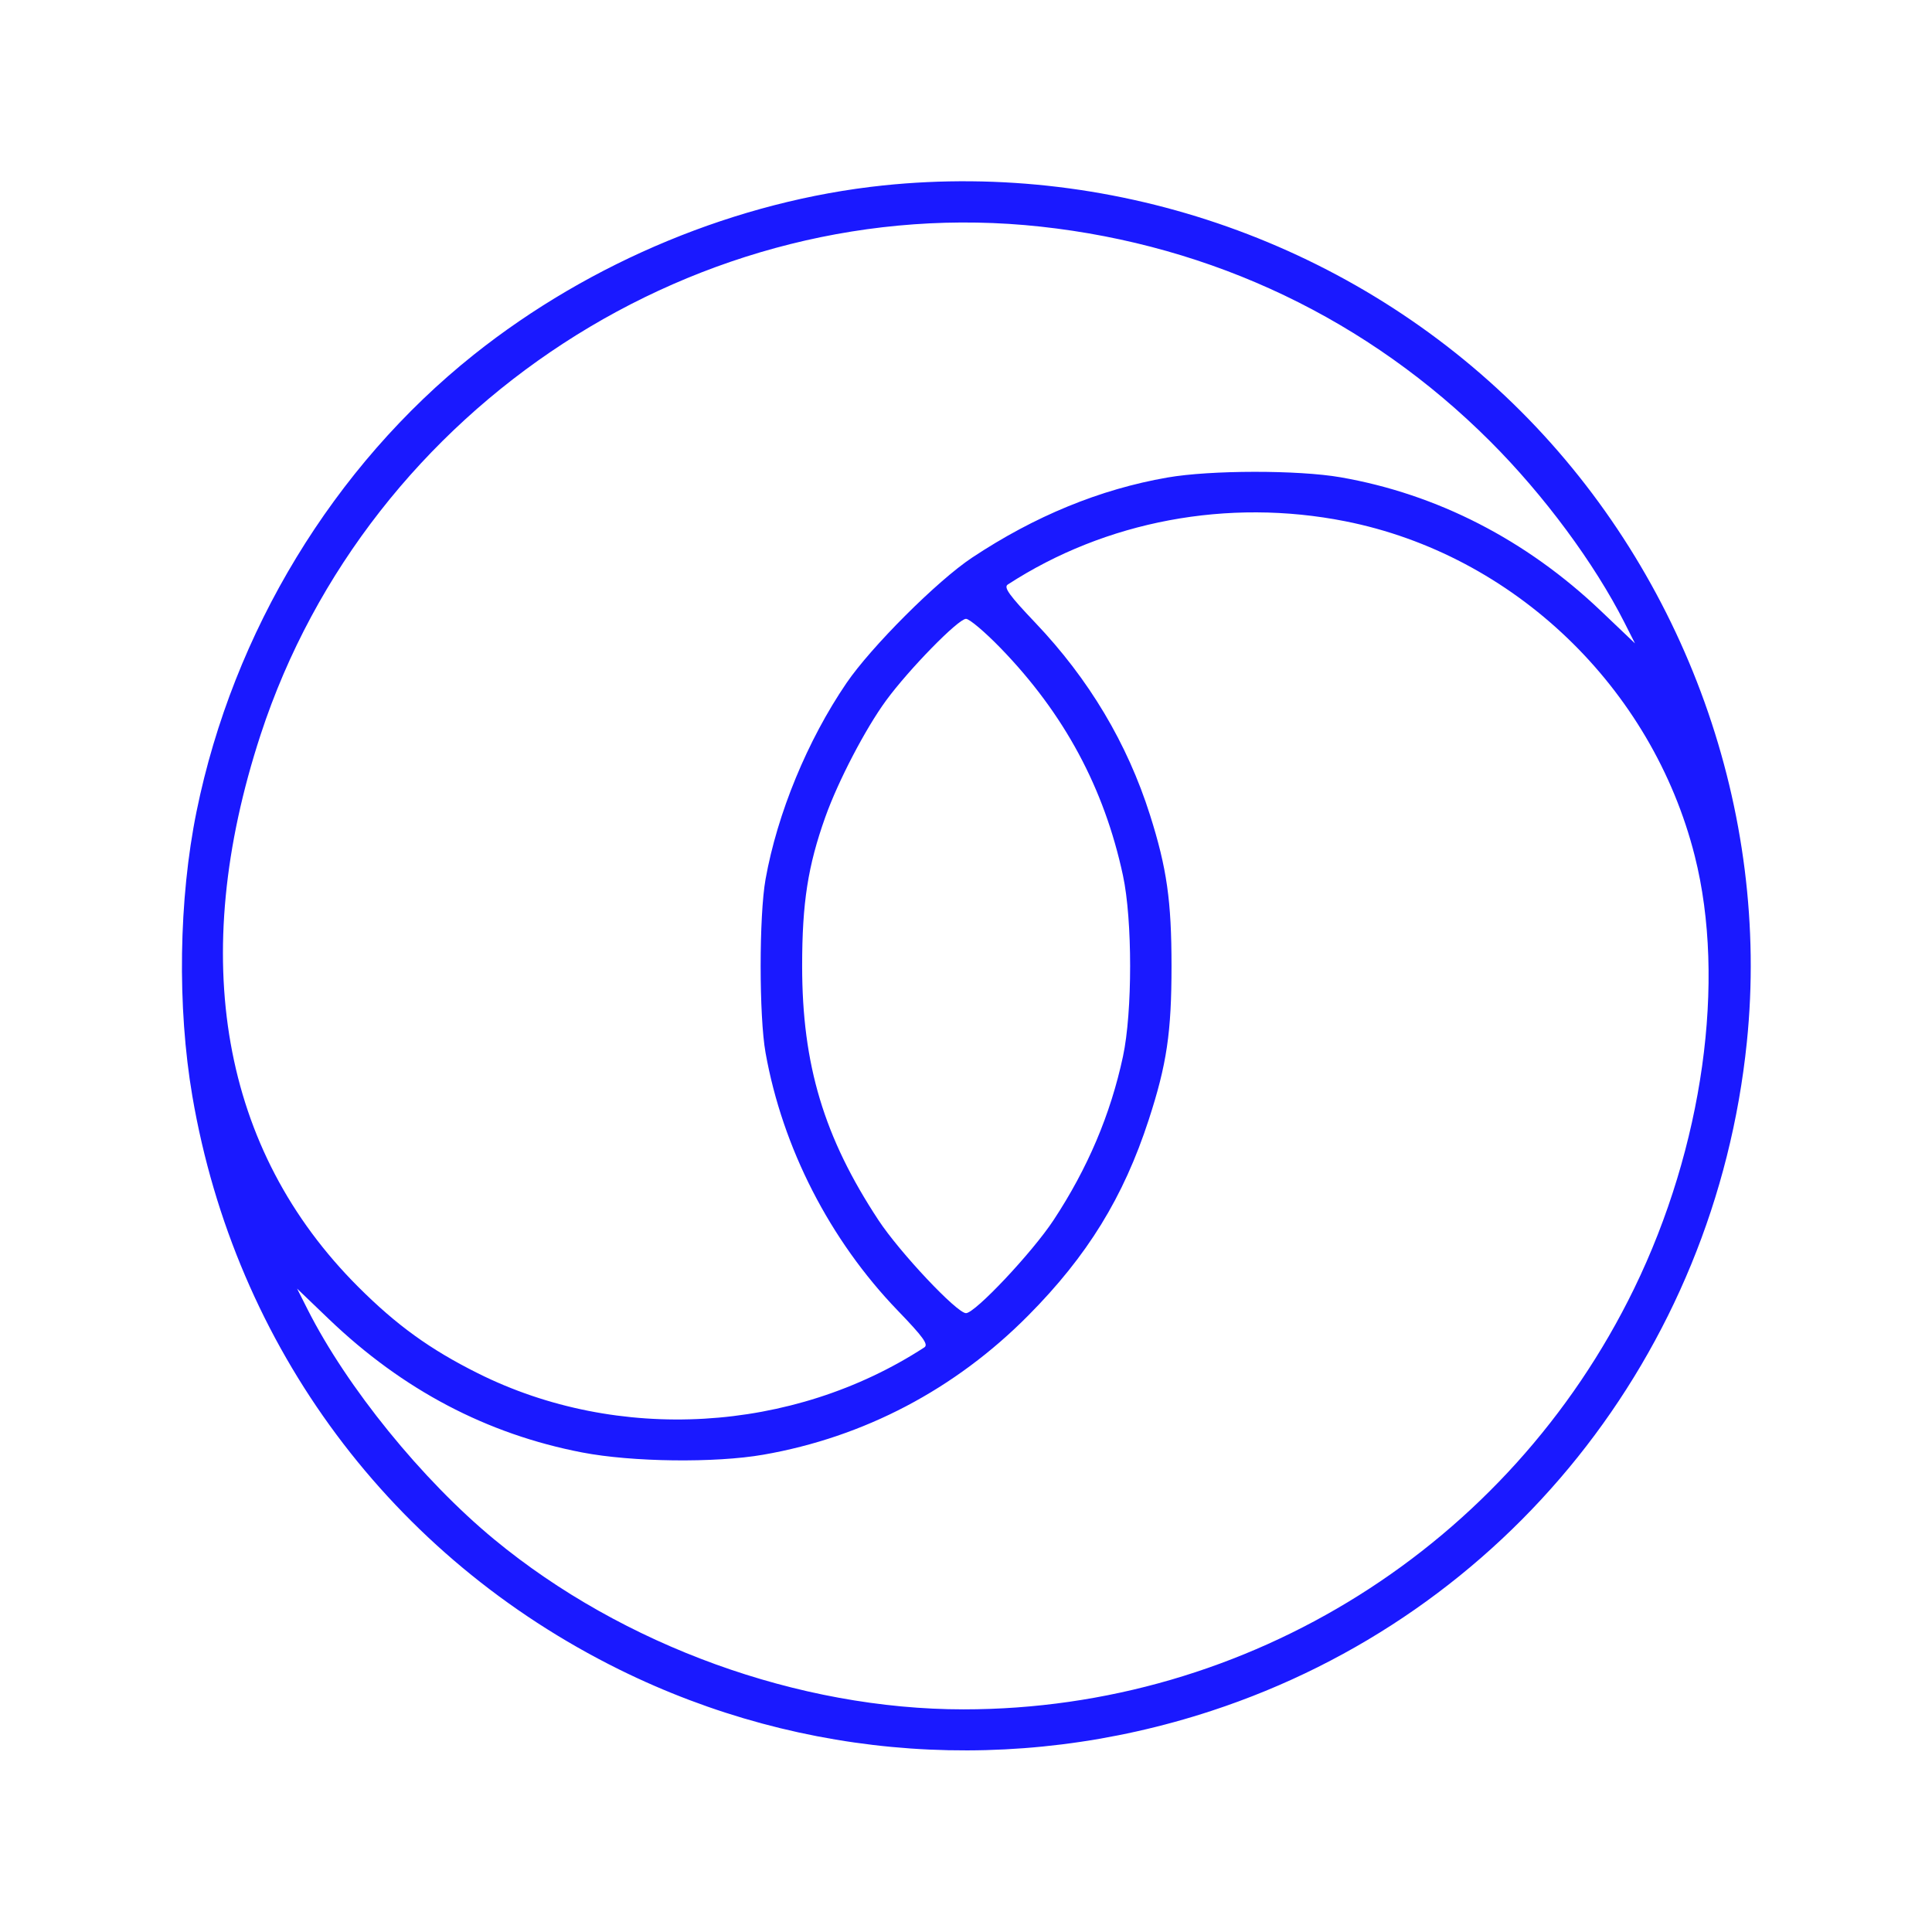 <svg width="80" height="80" viewBox="0 0 80 80" fill="none" xmlns="http://www.w3.org/2000/svg">
<path fill-rule="evenodd" clip-rule="evenodd" d="M36.57 7.679C30.559 8.307 24.46 10.828 19.619 14.687C13.812 19.316 9.655 26.162 8.14 33.594C7.399 37.227 7.333 41.697 7.965 45.391C9.745 55.782 16.212 64.468 25.642 69.131C33.265 72.9 42.017 73.512 50.156 70.845C62.372 66.843 71.013 56.051 72.334 43.148C73.309 33.626 69.811 23.865 62.973 17.027C56.08 10.134 46.282 6.665 36.57 7.679ZM43.092 9.384C50.23 10.162 56.67 13.239 61.715 18.285C63.931 20.5 66.019 23.321 67.266 25.781L67.701 26.641L66.281 25.289C63.196 22.354 59.507 20.46 55.514 19.764C53.756 19.458 50.126 19.462 48.341 19.773C45.551 20.258 42.848 21.367 40.247 23.094C38.815 24.044 36.072 26.784 35.048 28.288C33.435 30.655 32.187 33.682 31.7 36.406C31.429 37.918 31.429 42.082 31.7 43.594C32.403 47.529 34.363 51.352 37.169 54.263C38.23 55.363 38.455 55.675 38.274 55.793C32.813 59.342 25.581 59.761 19.787 56.864C17.805 55.874 16.427 54.878 14.835 53.288C9.164 47.621 7.76 39.679 10.794 30.415C15.254 16.797 28.996 7.849 43.092 9.384ZM55.703 21.584C62.675 22.965 68.412 28.458 70.176 35.443C71.483 40.619 70.519 47.496 67.665 53.359C62.48 64.011 51.69 70.781 39.899 70.781C33.078 70.781 25.798 68.146 20.469 63.747C17.475 61.277 14.363 57.441 12.736 54.219L12.302 53.359L13.621 54.624C16.677 57.551 20.155 59.382 24.11 60.144C26.177 60.542 29.609 60.584 31.608 60.236C35.781 59.508 39.548 57.529 42.579 54.471C45.029 52 46.52 49.578 47.565 46.372C48.314 44.072 48.51 42.753 48.51 40C48.51 37.304 48.316 35.946 47.62 33.75C46.678 30.779 45.092 28.121 42.864 25.78C41.791 24.652 41.551 24.32 41.729 24.205C45.783 21.569 50.84 20.62 55.703 21.584ZM41.432 26.836C44.066 29.552 45.722 32.629 46.499 36.25C46.895 38.092 46.895 41.908 46.499 43.75C45.984 46.15 45.039 48.378 43.624 50.525C42.746 51.858 40.377 54.375 40 54.375C39.623 54.375 37.254 51.858 36.376 50.525C34.118 47.097 33.215 44.092 33.215 40C33.215 37.38 33.453 35.855 34.176 33.828C34.707 32.339 35.837 30.172 36.689 29.009C37.64 27.71 39.681 25.625 40 25.625C40.142 25.625 40.786 26.17 41.432 26.836Z" fill="#1A19FF"/>
</svg>
